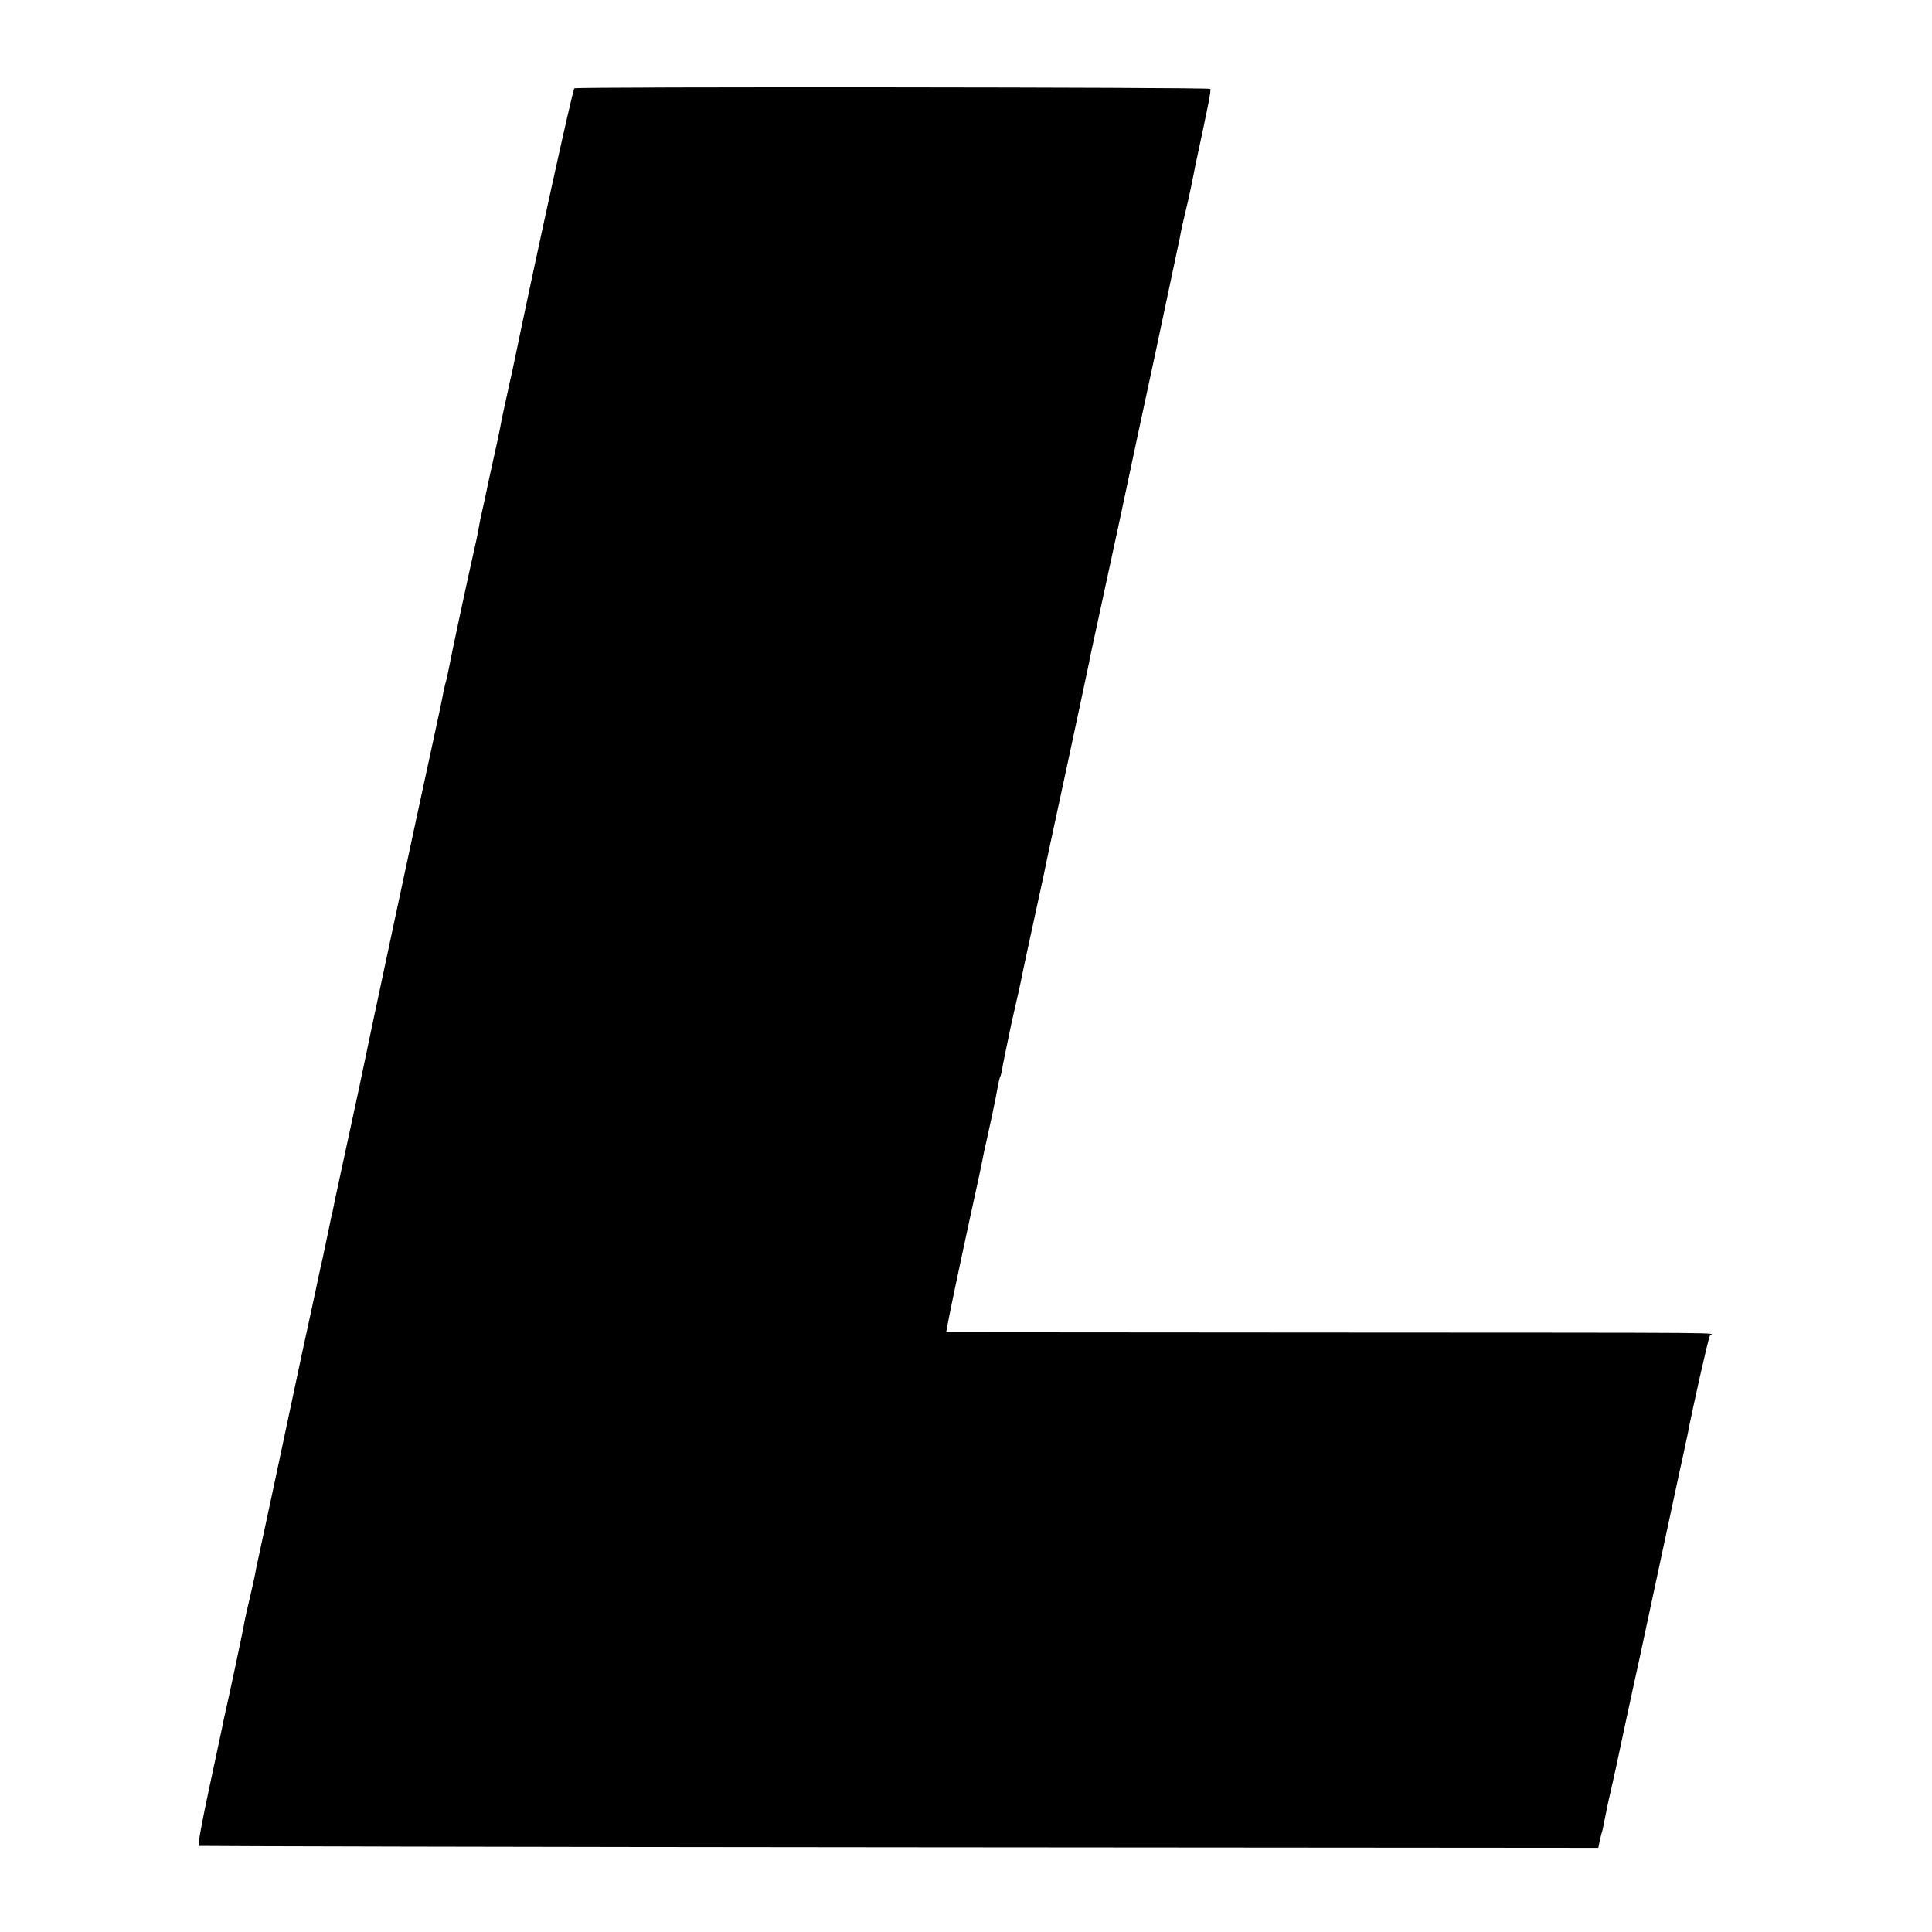 <?xml version="1.0" standalone="no"?>
<!DOCTYPE svg PUBLIC "-//W3C//DTD SVG 20010904//EN"
 "http://www.w3.org/TR/2001/REC-SVG-20010904/DTD/svg10.dtd">
<svg version="1.0" xmlns="http://www.w3.org/2000/svg"
 width="700pt" height="700pt" viewBox="0 0 700 700"
 preserveAspectRatio="xMidYMid meet">
<g transform="translate(0,700) scale(0.1,-0.1)"
fill="#000000" stroke="none">
<path d="M2081 6680 c-6 -4 -136 -595 -225 -1025 -3 -11 -12 -54 -21 -95 -9
-41 -19 -86 -21 -100 -4 -22 -13 -66 -20 -95 -8 -35 -36 -164 -40 -185 -3 -14
-7 -32 -9 -40 -2 -8 -7 -31 -10 -50 -3 -19 -12 -62 -20 -96 -19 -83 -83 -382
-89 -417 -3 -15 -7 -35 -10 -45 -3 -9 -7 -28 -10 -42 -2 -14 -20 -99 -40 -190
-45 -205 -246 -1146 -252 -1180 -4 -21 -15 -71 -49 -229 -6 -26 -46 -214 -51
-236 -2 -11 -6 -31 -9 -45 -4 -14 -8 -36 -11 -50 -3 -14 -14 -67 -25 -119 -12
-51 -22 -101 -24 -110 -2 -9 -24 -113 -50 -231 -25 -118 -48 -226 -51 -240 -6
-29 -103 -485 -110 -515 -3 -11 -7 -33 -10 -50 -3 -16 -12 -55 -19 -85 -7 -30
-16 -68 -19 -85 -4 -27 -60 -289 -72 -340 -3 -11 -7 -33 -10 -48 -3 -15 -25
-116 -48 -225 -23 -108 -40 -198 -36 -200 4 -1 1146 -4 2539 -5 l2532 -2 5 25
c3 14 8 33 11 42 2 10 6 30 9 45 3 16 11 56 19 89 8 34 16 73 19 85 6 29 60
282 86 399 32 149 90 420 120 560 16 74 33 155 39 180 5 25 12 56 15 70 19
101 76 352 81 360 8 13 161 11 -1413 12 l-1354 1 5 26 c6 34 28 141 82 391 25
113 47 216 49 230 3 14 7 34 10 45 9 39 36 165 41 197 3 17 7 34 9 37 2 3 7
23 10 45 4 21 18 88 31 150 24 106 30 130 41 186 3 14 20 95 39 181 19 86 36
167 39 180 2 13 39 184 81 379 42 195 78 366 81 380 2 14 18 86 34 160 51 235
111 514 116 540 3 14 43 203 90 420 46 217 86 406 89 420 6 34 11 54 29 130 8
36 17 79 20 95 3 17 8 39 10 50 43 200 55 259 51 263 -6 6 -2296 8 -2304 2z"/>
</g>
</svg>
